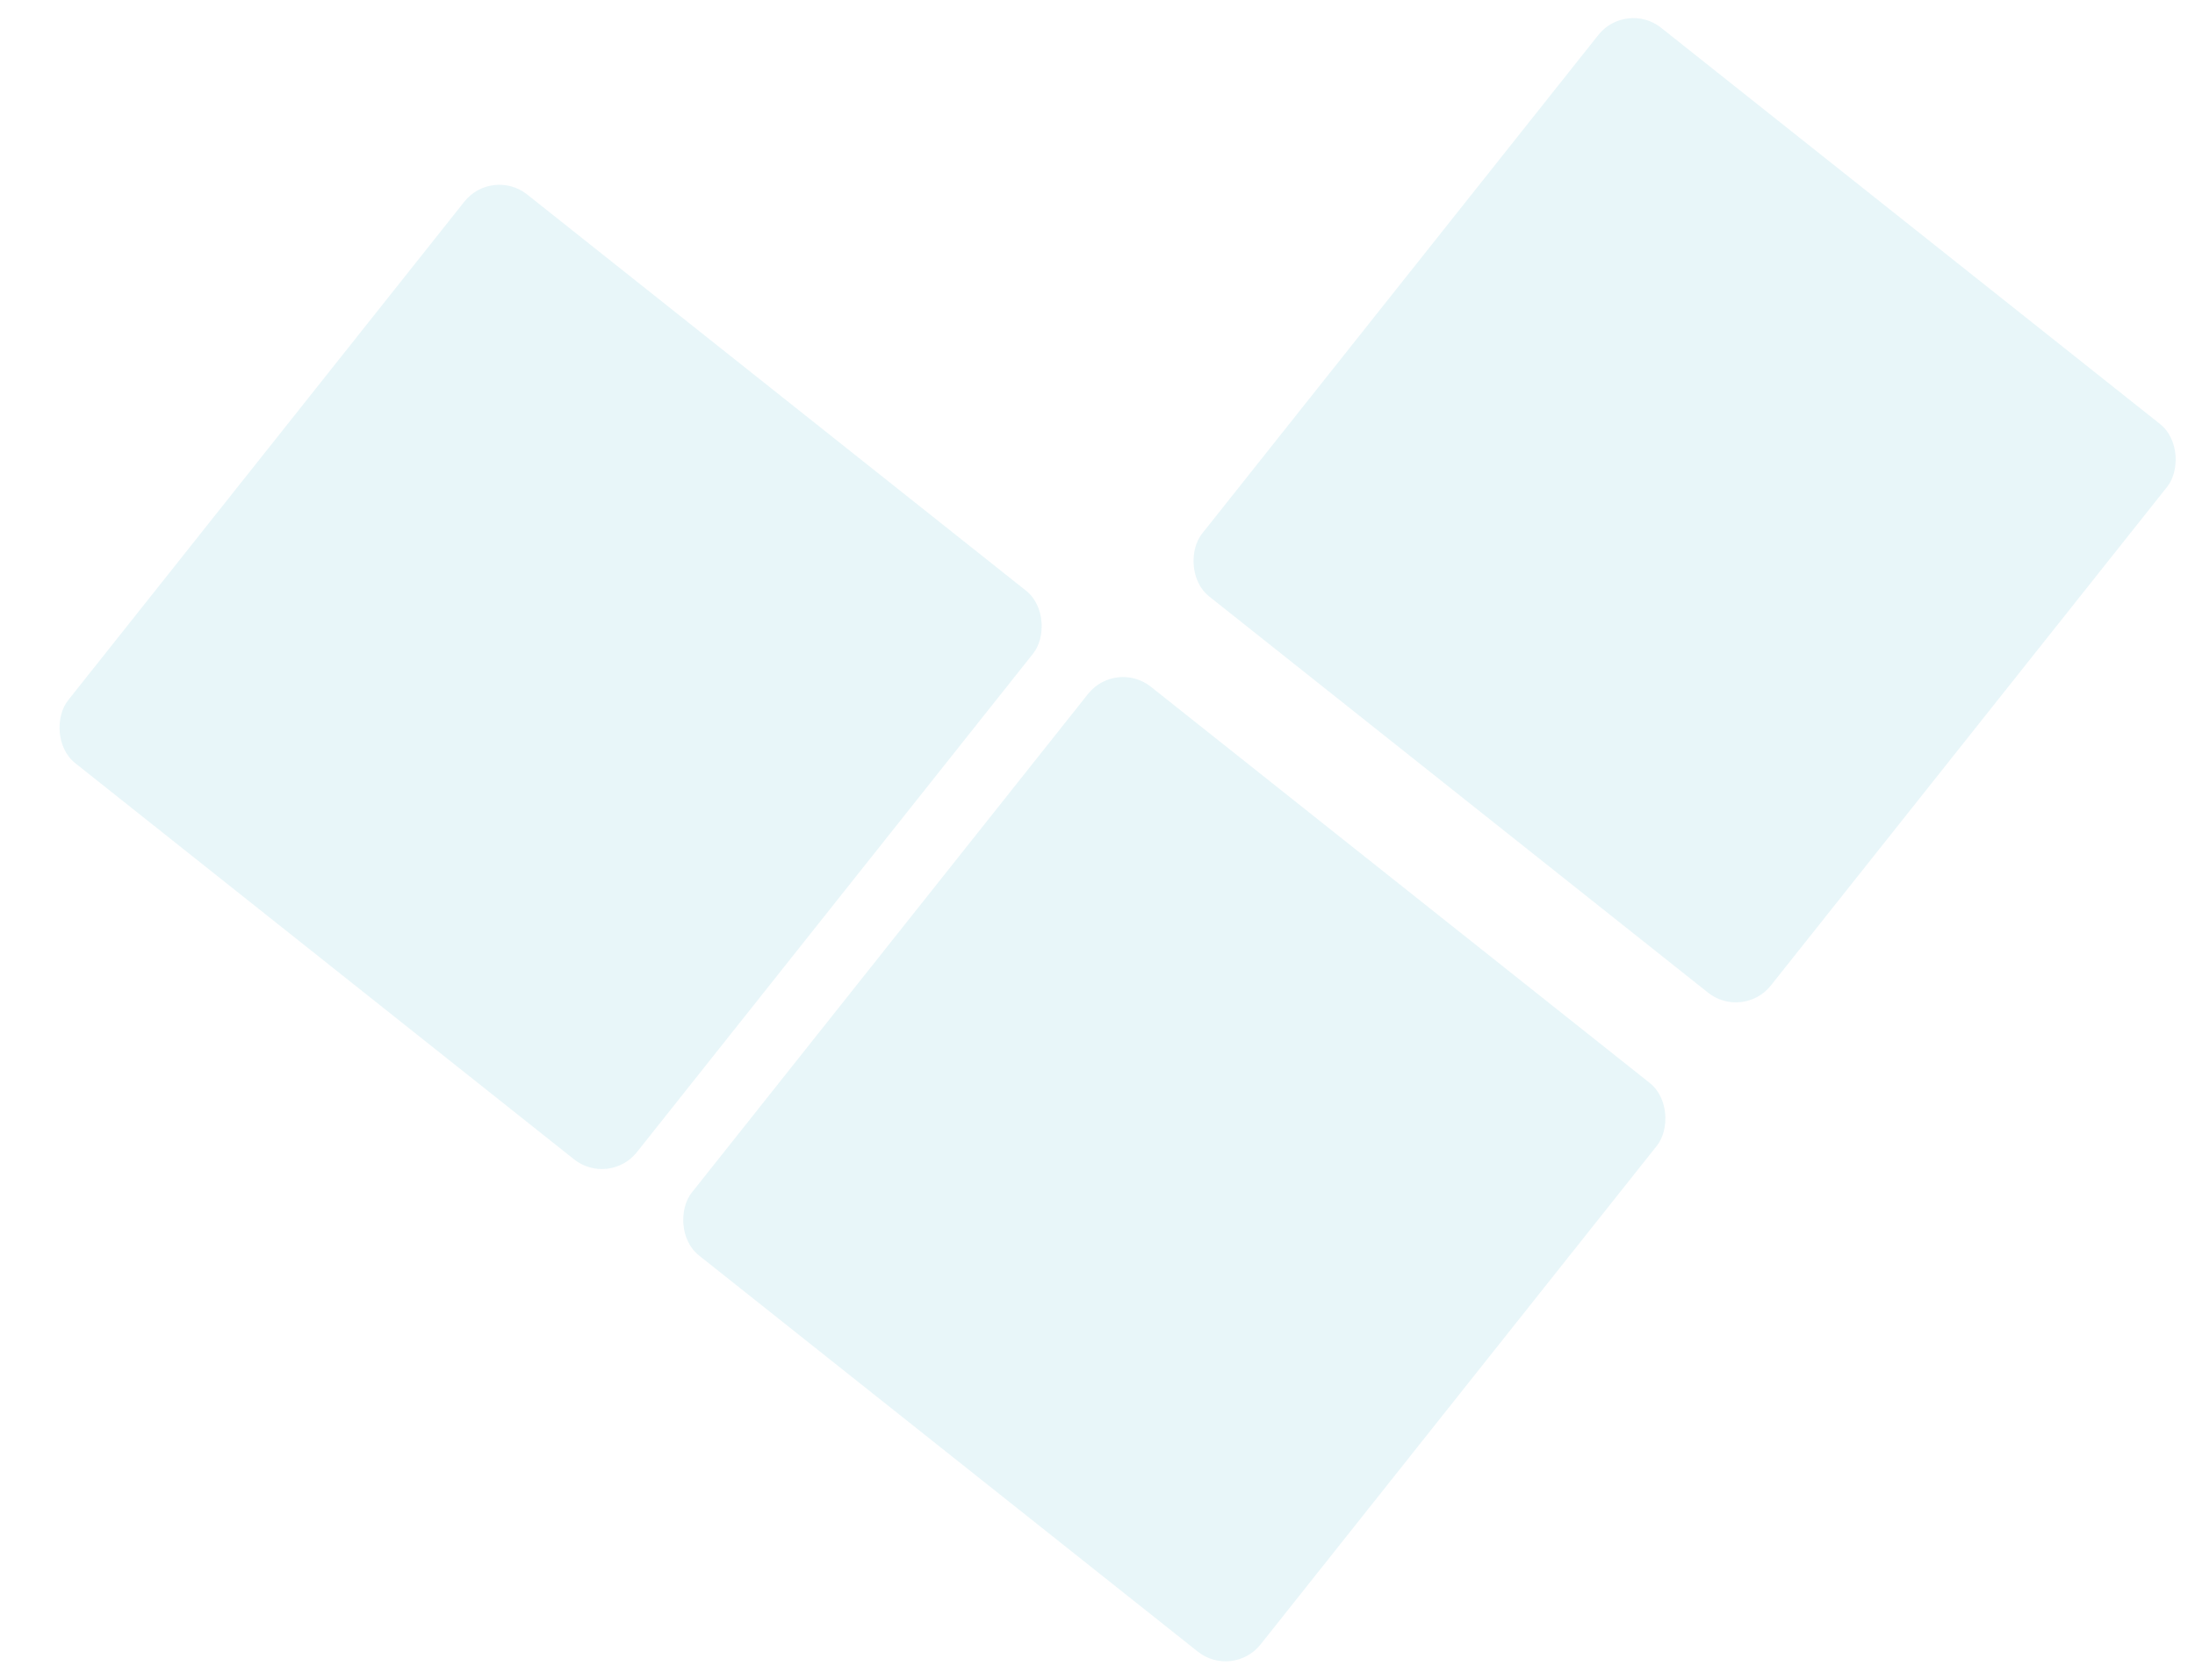 <svg width="491" height="376" viewBox="0 0 491 376" fill="none" xmlns="http://www.w3.org/2000/svg">
<rect x="389.909" y="228.336" width="162.514" height="162.514" rx="10" transform="rotate(-141.535 389.909 228.336)" fill="#19A2C7" fill-opacity="0.1"/>
<rect x="275.761" y="375.778" width="162.514" height="162.514" rx="10" transform="rotate(-141.535 275.761 375.778)" fill="#19A2C7" fill-opacity="0.1"/>
<g filter="url(#filter0_d_840_6203)">
<rect x="136.246" y="261.63" width="162.514" height="162.514" rx="10" transform="rotate(-141.535 136.246 261.63)" fill="#19A2C7" fill-opacity="0.1"/>
</g>
<defs>
<filter id="filter0_d_840_6203" x="0.05" y="28.343" width="246.236" height="246.237" filterUnits="userSpaceOnUse" color-interpolation-filters="sRGB">
<feFlood flood-opacity="0" result="BackgroundImageFix"/>
<feColorMatrix in="SourceAlpha" type="matrix" values="0 0 0 0 0 0 0 0 0 0 0 0 0 0 0 0 0 0 127 0" result="hardAlpha"/>
<feOffset dy="4"/>
<feGaussianBlur stdDeviation="6.5"/>
<feColorMatrix type="matrix" values="0 0 0 0 0.427 0 0 0 0 0.863 0 0 0 0 0.729 0 0 0 0.06 0"/>
<feBlend mode="normal" in2="BackgroundImageFix" result="effect1_dropShadow_840_6203"/>
<feBlend mode="normal" in="SourceGraphic" in2="effect1_dropShadow_840_6203" result="shape"/>
</filter>
</defs>
</svg>
